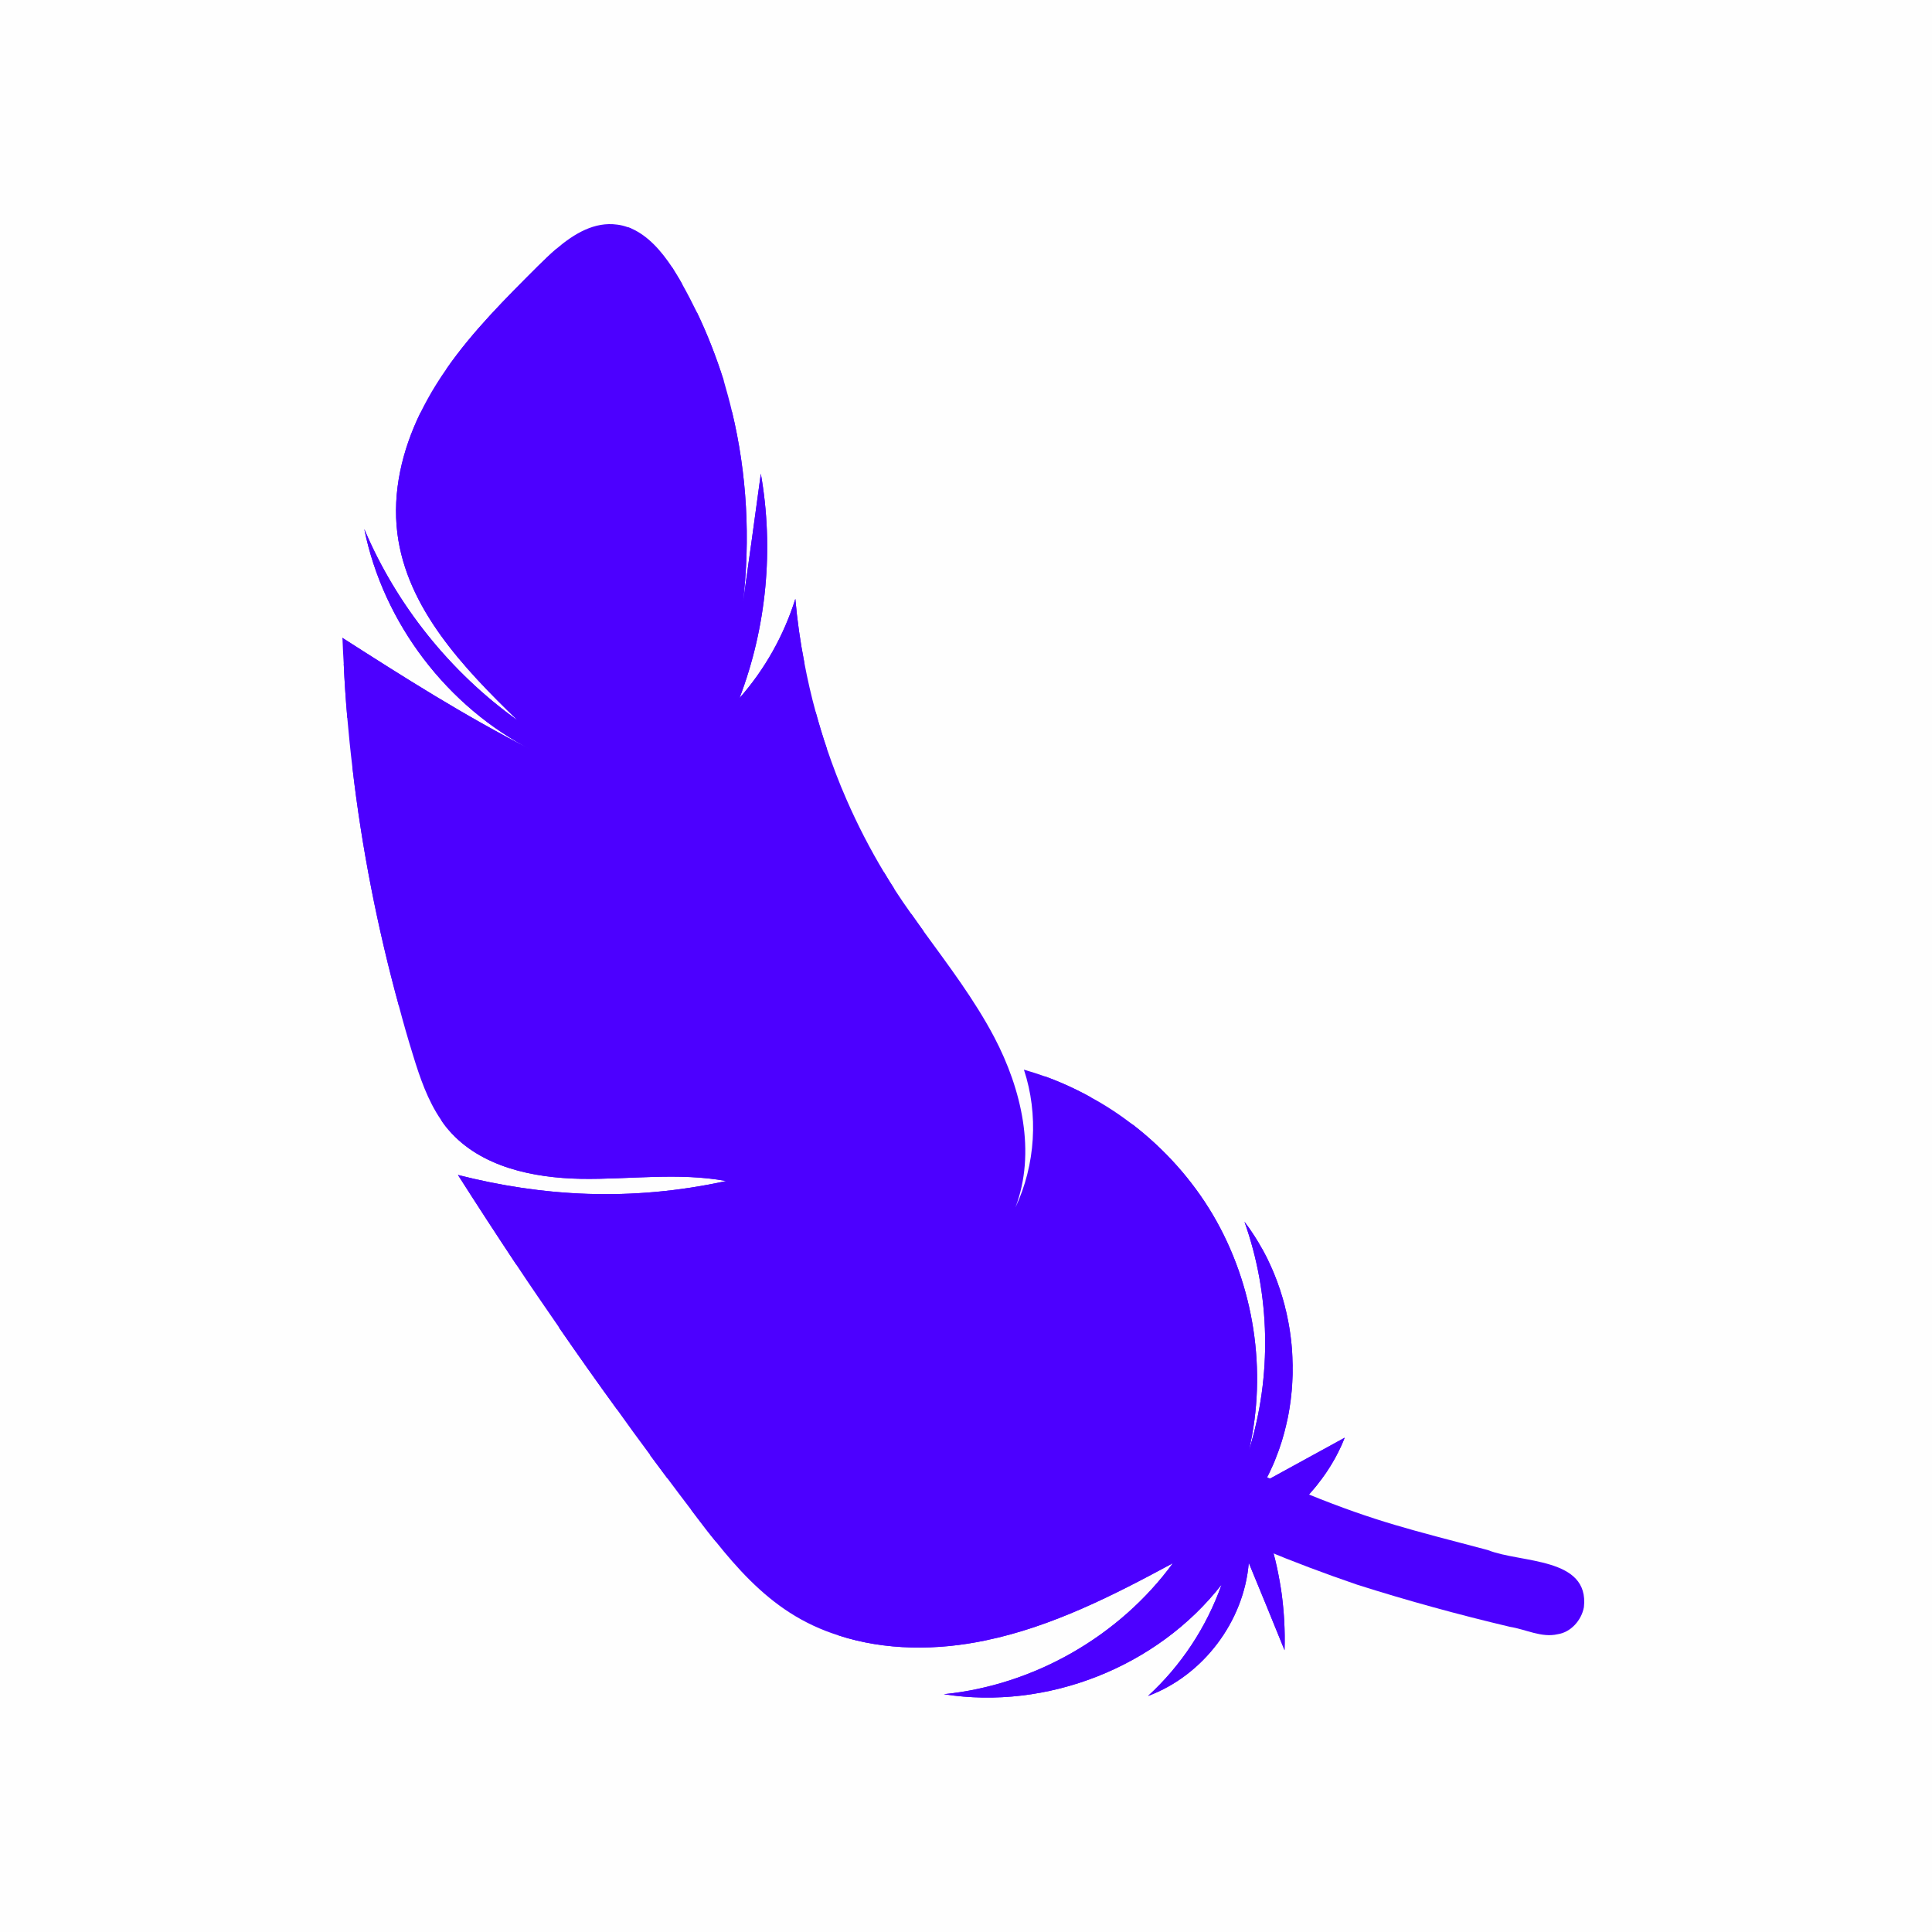 <svg xmlns="http://www.w3.org/2000/svg" xmlns:xlink="http://www.w3.org/1999/xlink" width="1080" zoomAndPan="magnify" viewBox="0 0 810 810" height="1080" preserveAspectRatio="xMidYMid meet" version="1.0"><defs><clipPath id="dd57edfd5b"><path d="M 143.551 93 L 564 93 L 564 712 L 143.551 712 Z M 143.551 93" clip-rule="nonzero"></path></clipPath><clipPath id="a0c9fcb69d"><path d="M 143.551 95 L 564 95 L 564 712 L 143.551 712 Z M 143.551 95" clip-rule="nonzero"></path></clipPath></defs><rect x="-81" width="972" fill="#ffffff" y="-81" height="972" fill-opacity="1"></rect><rect x="-81" width="972" fill="#fefefe" y="-81" height="972" fill-opacity="1"></rect><g clip-path="url(#dd57edfd5b)"><path fill="#4c00ff" d="M 258.766 94.172 C 260.375 94.352 261.848 94.781 263.328 95.289 C 263.734 95.414 264.152 95.617 264.562 95.742 C 271.684 98.785 277.27 105.234 281.766 112.016 C 282.508 113.227 283.254 114.438 283.996 115.648 C 284.738 116.855 285.398 117.996 286.062 119.211 C 288.234 123.086 290.246 126.977 292.188 130.953 C 296.57 140.059 300.273 149.617 303.355 159.316 C 304.617 163.75 305.883 168.18 306.91 172.637 C 313.164 198.637 314.68 226.008 311.453 252.992 C 314.023 234.914 316.5 216.762 318.98 198.609 C 324.516 230.012 321.406 262.887 310.055 292.656 C 320.645 280.652 328.648 266.398 333.449 251.074 C 334.23 260.016 335.492 268.992 337.223 277.848 C 338.547 284.828 340.105 291.707 341.973 298.477 C 343.379 303.617 344.949 308.82 346.664 313.852 C 349.125 321.051 351.824 328.23 354.906 335.215 C 359.492 345.734 364.77 355.957 370.645 365.727 C 372.043 368.078 373.438 370.348 374.91 372.609 C 375.094 372.914 375.281 373.215 375.469 373.52 C 377.586 376.762 379.781 379.996 382.047 383.148 C 383.773 385.547 385.496 387.949 387.227 390.43 C 397.738 404.895 408.543 419.098 416.859 434.871 C 428.336 456.75 434.469 483.16 425.723 506.242 C 434.125 488.371 435.465 467.207 429.285 448.457 C 432.23 449.316 435.18 450.254 438.062 451.277 C 444.645 453.652 451.121 456.594 457.32 460.039 C 463.426 463.332 469.18 467.133 474.73 471.352 C 488.23 481.734 499.797 494.594 508.496 509.301 C 525.812 538.719 531.355 574.824 523.652 608.02 C 533.297 576.965 532.625 542.824 521.742 512.211 C 523.004 513.852 524.184 515.504 525.293 517.242 C 526.395 518.898 527.504 520.637 528.457 522.465 C 529.008 523.297 529.48 524.129 529.961 525.043 C 530.902 526.715 531.781 528.555 532.578 530.395 C 533.457 532.23 534.262 534.156 534.996 536.164 C 535.395 537.086 535.723 538.094 536.051 539.102 C 536.449 540.023 536.773 541.031 537.023 542.047 C 537.344 542.973 537.672 543.98 537.91 544.918 C 538.02 545.227 538.125 545.539 538.145 545.773 C 538.473 546.781 538.719 547.797 538.883 548.738 C 539.195 549.59 539.352 550.453 539.508 551.316 C 539.895 553.035 540.199 554.684 540.504 556.328 C 541.32 561.121 541.828 566.02 541.852 570.879 C 541.941 571.91 541.945 572.863 541.871 573.828 L 541.879 573.906 C 541.938 574.008 541.949 574.113 541.906 574.223 C 541.973 575.891 541.879 577.574 541.781 579.176 C 541.695 580.938 541.609 582.699 541.363 584.473 C 541.398 584.867 541.363 585.352 541.238 585.762 C 541.164 586.723 541.016 587.773 540.859 588.742 C 540.668 590.195 540.406 591.73 540.133 593.191 C 539.914 594.324 539.695 595.461 539.387 596.523 C 538.312 601.559 536.828 606.473 534.855 611.27 C 534.617 612.168 534.219 613.078 533.812 613.91 C 533.754 614.152 533.688 614.32 533.543 614.492 C 532.812 616.152 532.078 617.809 531.184 619.402 C 530.914 619.984 530.648 620.566 530.371 621.066 C 531.055 620.688 531.738 620.309 532.426 619.93 C 542.848 614.238 553.344 608.457 563.77 602.766 C 562.992 604.824 562.059 606.898 561.031 608.824 C 560.227 610.566 559.254 612.246 558.281 613.844 C 557.168 615.695 555.973 617.555 554.617 619.348 C 554.191 619.941 553.762 620.539 553.258 621.141 C 552.195 622.668 550.969 624.129 549.727 625.434 C 549.445 625.855 549.156 626.199 548.797 626.629 L 548.719 626.637 C 547.996 627.496 547.195 628.363 546.379 629.074 C 545.793 629.684 545.211 630.289 544.547 630.906 C 542.492 632.922 540.414 634.695 538.242 636.32 C 537.723 636.762 537.285 637.199 536.75 637.484 C 536.145 637.859 535.629 638.301 535.105 638.746 C 533.754 639.66 532.395 640.578 531.035 641.414 C 531.348 642.262 531.582 643.117 531.816 643.977 L 531.895 643.969 C 532.223 644.977 532.477 646.07 532.727 647.086 C 532.918 647.469 533.031 647.855 533.074 648.332 C 533.395 649.258 533.645 650.273 533.883 651.211 L 533.891 651.289 C 534.457 653.23 534.949 655.18 535.355 657.137 C 535.773 659.172 536.184 661.133 536.516 663.094 C 536.816 664.742 537.137 666.547 537.367 668.281 C 538.367 676.086 538.812 683.941 538.547 691.855 C 533.574 679.613 528.598 667.375 523.551 655.219 C 521.551 679.785 504.402 702.488 481.312 711.043 C 495.191 698.352 505.891 682.109 512.152 664.348 C 485.273 698.898 438.957 717.133 395.711 710.305 C 433.484 706.531 469.324 686.023 491.754 655.363 C 466.785 668.863 441.066 681.953 413.348 687.719 C 392.922 692.055 371.078 692.047 351.465 685.629 C 344.332 683.383 337.523 680.23 331.188 676.16 C 319.027 668.375 309.164 657.676 300.125 646.348 C 297.363 643.004 294.75 639.562 292.137 636.125 C 291.328 635.078 290.512 633.953 289.703 632.91 C 286.367 628.496 283.039 624.164 279.785 619.746 L 279.699 619.672 C 277.344 616.449 274.91 613.234 272.469 609.941 L 272.465 609.863 C 267.77 603.578 263.148 597.203 258.605 590.824 C 250.363 579.508 242.266 568.02 234.324 556.516 L 234.32 556.434 C 228.297 547.715 222.273 538.992 216.395 530.102 C 208.133 517.668 200.035 505.223 191.996 492.609 C 227.297 501.566 264.25 503.918 304.461 495.148 C 284.449 491.473 263.992 494.535 243.715 494.23 C 223.355 493.859 201.508 489.227 188.211 473.891 C 186.969 472.484 185.891 471.062 184.875 469.477 C 179.301 461.355 175.988 451.68 173.082 442.129 C 170.977 435.375 169.023 428.531 167.234 421.75 C 158.227 388.898 151.633 355.355 147.727 321.578 C 146.887 314.715 146.199 307.758 145.598 300.875 C 144.941 293.359 144.445 285.832 144.105 278.289 C 143.879 274.801 143.727 271.227 143.582 267.73 L 143.551 267.414 C 168.883 283.617 194.211 299.82 223.414 314.73 C 187.547 296.496 160.715 261.293 152.727 221.812 C 166.277 253.793 188.82 281.879 217.047 302.051 C 194.234 279.969 170.531 255.016 166.586 223.555 C 164.441 206.281 168.578 188.859 176.215 173.129 C 178.25 169.043 180.449 165.027 182.828 161.23 C 184.227 158.957 185.707 156.754 187.195 154.629 C 198.172 138.844 211.961 125.125 225.598 111.5 C 228.023 109.133 230.52 106.684 233.188 104.379 C 240.754 97.898 249.32 92.844 258.766 94.172 Z M 258.766 94.172" fill-opacity="1" fill-rule="nonzero"></path></g><path fill="#4c00ff" d="M 370.645 365.727 C 372.047 368.074 373.441 370.344 374.91 372.605 C 365.633 392.309 357.105 412.426 352.105 433.668 C 347.941 451.73 346.5 470.828 349.441 488.988 C 351.016 498.812 353.836 508.293 358.125 517.246 C 353.359 512.879 348.43 508.445 344.023 503.648 C 340.594 499.965 335.211 496.766 334.777 491.781 C 330.301 440.52 353.027 398.594 370.645 365.727 Z M 370.645 365.727" fill-opacity="1" fill-rule="nonzero"></path><g clip-path="url(#a0c9fcb69d)"><path fill="#4c00ff" d="M 264.562 95.738 C 256.227 154.582 249.906 213.645 245.504 272.781 C 257.566 219.195 269.625 165.605 281.766 112.016 C 282.508 113.227 283.254 114.438 283.996 115.645 C 284.738 116.855 285.398 117.992 286.062 119.211 C 287.941 176.363 270.348 233.223 252.824 288.164 C 278.191 253.664 296.66 214.105 306.91 172.633 C 313.164 198.633 314.68 226.004 311.453 252.992 C 314.023 234.91 316.5 216.758 318.98 198.605 C 324.516 230.008 321.406 262.883 310.055 292.652 C 320.645 280.648 328.648 266.395 333.449 251.07 C 334.23 260.012 335.492 268.988 337.223 277.844 C 332.281 286.09 326.332 293.703 320.449 301.23 C 299.008 328.613 277.09 359.703 283.113 398.559 C 296.004 361.801 316.145 327.676 341.973 298.477 C 343.379 303.613 344.949 308.82 346.664 313.852 C 333.34 335.66 321.195 358.168 310.387 381.352 C 301.93 399.547 294.07 420.004 297.66 440.098 C 318.672 471.664 341.637 501.867 366.383 530.555 C 358.262 481.359 363.418 429.973 382.051 383.145 C 383.773 385.547 385.5 387.949 387.23 390.426 C 378.887 448.23 384.754 508.145 404.395 563.27 C 394.211 531.555 391.859 497.32 397.758 464.441 C 399.176 513.5 418.219 561.82 450.535 598.699 C 455.613 555.527 460.703 512.434 465.699 469.27 C 480.523 513.016 480.305 561.664 465.066 605.324 C 472.75 602.02 477.902 594.395 480.32 586.453 C 482.727 578.43 482.785 569.977 482.773 561.605 C 482.766 531.395 482.504 500.09 474.734 471.352 C 488.234 481.73 499.801 494.594 508.5 509.297 C 525.816 538.715 531.359 574.824 523.656 608.02 C 533.301 576.965 532.629 542.824 521.746 512.207 C 545.062 542.777 548.621 587.188 530.375 621.066 C 541.484 614.992 552.664 608.836 563.773 602.762 C 557.328 619.348 544.359 633.316 531.035 641.414 C 536.512 657.598 539.129 674.746 538.551 691.855 C 533.574 679.617 528.598 667.375 523.551 655.219 C 521.551 679.789 504.402 702.492 481.312 711.043 C 495.191 698.352 505.891 682.113 512.152 664.348 C 485.273 698.902 438.957 717.133 395.715 710.309 C 433.488 706.531 469.324 686.023 491.758 655.363 C 466.789 668.863 441.066 681.953 413.352 687.719 C 392.922 692.055 371.078 692.051 351.469 685.633 C 393.016 683.996 434.137 671.957 469.637 650.359 C 414.344 665.312 354.723 663.586 300.129 646.352 C 297.363 643.004 294.754 639.566 292.141 636.125 C 291.332 635.082 290.516 633.957 289.707 632.91 C 332.973 638.141 377.781 630.957 416.914 611.68 C 402.312 614.23 387.098 613.484 372.738 609.719 C 383.941 605.629 395.137 601.465 406.34 597.379 C 353.27 601.293 299.059 585.699 256.211 554.207 C 289.238 565.434 325.91 565.496 358.902 554.406 C 310.785 551.113 262.34 544.98 216.398 530.102 C 208.137 517.668 200.039 505.223 192 492.609 C 227.301 501.566 264.258 503.918 304.465 495.148 C 284.453 491.473 263.996 494.535 243.719 494.23 C 223.359 493.859 201.512 489.227 188.215 473.891 C 186.977 472.48 185.895 471.062 184.879 469.477 C 213.996 479.77 246.211 482.617 278.223 476.711 C 238.27 465.609 200.359 446.84 167.238 421.75 C 158.23 388.898 151.637 355.355 147.73 321.578 C 178.789 345.891 215.516 362.93 254.195 370.473 C 230.352 359.402 208.391 344.34 189.43 326.227 C 205.699 339.074 226.043 346.547 246.758 347.367 C 207.172 328.582 171.703 301.227 143.586 267.73 L 143.559 267.414 C 168.891 283.617 194.219 299.82 223.422 314.727 C 187.551 296.496 160.723 261.289 152.73 221.812 C 166.285 253.789 188.828 281.875 217.055 302.051 C 194.238 279.969 170.535 255.016 166.594 223.551 C 164.449 206.281 168.586 188.859 176.223 173.125 C 189.176 218.312 214.113 260.137 248.184 292.477 C 228.066 262.027 208.211 230.918 196.43 196.395 C 191.902 182.918 188.602 168.855 187.199 154.629 C 198.18 138.844 211.969 125.125 225.605 111.5 C 228.027 109.133 230.523 106.684 233.191 104.379 C 230.242 157.328 229.867 210.535 242.484 261.887 C 243.324 205.77 250.316 149.836 263.328 95.289 C 263.738 95.414 264.152 95.617 264.566 95.742 Z M 264.562 95.738" fill-opacity="1" fill-rule="nonzero"></path></g><path fill="#4c00ff" d="M 228.926 217.199 C 259.758 437.285 350.863 589.875 569.031 664.402 C 590.129 671.105 611.527 676.965 633.07 682.062 C 639.645 683.098 646.352 686.727 653.008 685.164 C 658.605 684.363 663.066 679.262 664.059 673.824 C 666.438 652.691 637.484 655.395 623.797 649.875 C 591.375 641.289 577.297 638.121 548.309 626.398 C 387.094 562.734 285.758 448.051 248.477 276.707 C 243.984 255.656 238.68 239.195 235.922 216.586 C 235.711 212.234 228.395 212.543 228.926 217.199 Z M 228.926 217.199" fill-opacity="1" fill-rule="nonzero"></path><path fill="#4c00ff" d="M 360.02 529.199 C 384.867 557.641 415.695 580.207 447.047 600.973 C 462.914 610.84 478.992 620.516 495.91 628.484 C 499.883 629.773 503.812 633.453 508.117 632.32 C 511.207 631.238 512.441 627.188 510.516 624.543 C 508.824 622.359 505.805 621.879 503.469 620.594 C 456.496 598.816 420.141 576.867 381.844 542.816 C 375.152 536.402 369.199 530.293 364.172 524.852 C 361.547 522.953 358.016 526.586 360.016 529.199 Z M 360.02 529.199" fill-opacity="1" fill-rule="nonzero"></path><path fill="#4c00ff" d="M 518.469 629.34 C 514.621 630.641 514.344 636.48 518.094 638.109 C 538.141 646.516 559.559 656.93 577.43 660.723 C 586.879 662.207 604.141 665.953 611.242 665.289 C 613.5 663.043 610.957 661.234 609.234 661.223 C 587.965 656.504 571.355 649.414 549.09 640.789 C 540.07 637.141 531.133 633.285 522.168 629.504 C 521.016 628.953 519.664 628.902 518.469 629.344 Z M 518.469 629.34" fill-opacity="1" fill-rule="nonzero"></path><path fill="#4c00ff" d="M 240.719 270.219 C 252.477 335.27 275.125 401.414 309.355 452.777 C 312.391 457.082 318.996 452.09 315.633 447.949 C 294.695 415.367 275.402 384.934 263.594 348.371 C 254.793 323.586 247.973 298.059 243.348 272.988 C 242.996 271.781 243.227 270.324 242.477 269.305 C 241.801 268.723 240.602 269.281 240.723 270.219 Z M 240.719 270.219" fill-opacity="1" fill-rule="nonzero"></path><path fill="#4c00ff" d="M 317.152 463.734 C 319.242 466.141 322.586 473.738 326.352 471.465 C 330.062 468.176 322.746 463.973 321.613 460.574 C 319.609 457.656 315.078 460.871 317.152 463.73 Z M 317.152 463.734" fill-opacity="1" fill-rule="nonzero"></path><path fill="#4c00ff" d="M 379.297 620.941 C 346.582 627.863 311.93 628.18 279.785 619.746 L 279.699 619.672 C 277.348 616.453 274.914 613.238 272.473 609.941 C 306.48 622.359 343.5 626.379 379.297 620.941 Z M 379.297 620.941" fill-opacity="1" fill-rule="nonzero"></path><path fill="#4c00ff" d="M 234.328 556.512 C 245.117 563.223 256.117 569.598 267.469 575.461 C 303.031 593.801 342.812 606.59 382.562 602.641 C 351.773 609.711 319.363 607.359 288.652 599.84 C 278.473 597.379 268.477 594.266 258.609 590.824 C 250.367 579.508 242.27 568.02 234.328 556.512 Z M 234.328 556.512" fill-opacity="1" fill-rule="nonzero"></path><path fill="#4c00ff" d="M 438.062 451.273 C 444.645 453.648 451.121 456.594 457.32 460.035 C 456.848 471.078 454.789 482.18 452.219 492.926 C 446.898 515.074 439.492 537.086 439.57 559.875 C 434.977 539.23 438.133 517.832 439.883 496.793 C 441.188 481.613 441.566 465.875 438.059 451.273 Z M 438.062 451.273" fill-opacity="1" fill-rule="nonzero"></path><path fill="#4c00ff" d="M 292.191 130.953 C 296.574 140.059 300.277 149.617 303.355 159.316 C 300.824 175.078 294.566 190.137 287.527 204.461 C 281.777 216.203 275.531 227.75 270.359 239.762 C 283.426 204.977 290.812 168.141 292.188 130.953 Z M 292.191 130.953" fill-opacity="1" fill-rule="nonzero"></path><path fill="#4c00ff" d="M 144.105 278.285 C 163.555 302.02 188.449 321.449 216.293 334.48 C 191.297 326.621 165.023 317.914 145.602 300.875 C 144.945 293.359 144.445 285.828 144.105 278.285 Z M 144.105 278.285" fill-opacity="1" fill-rule="nonzero"></path></svg>